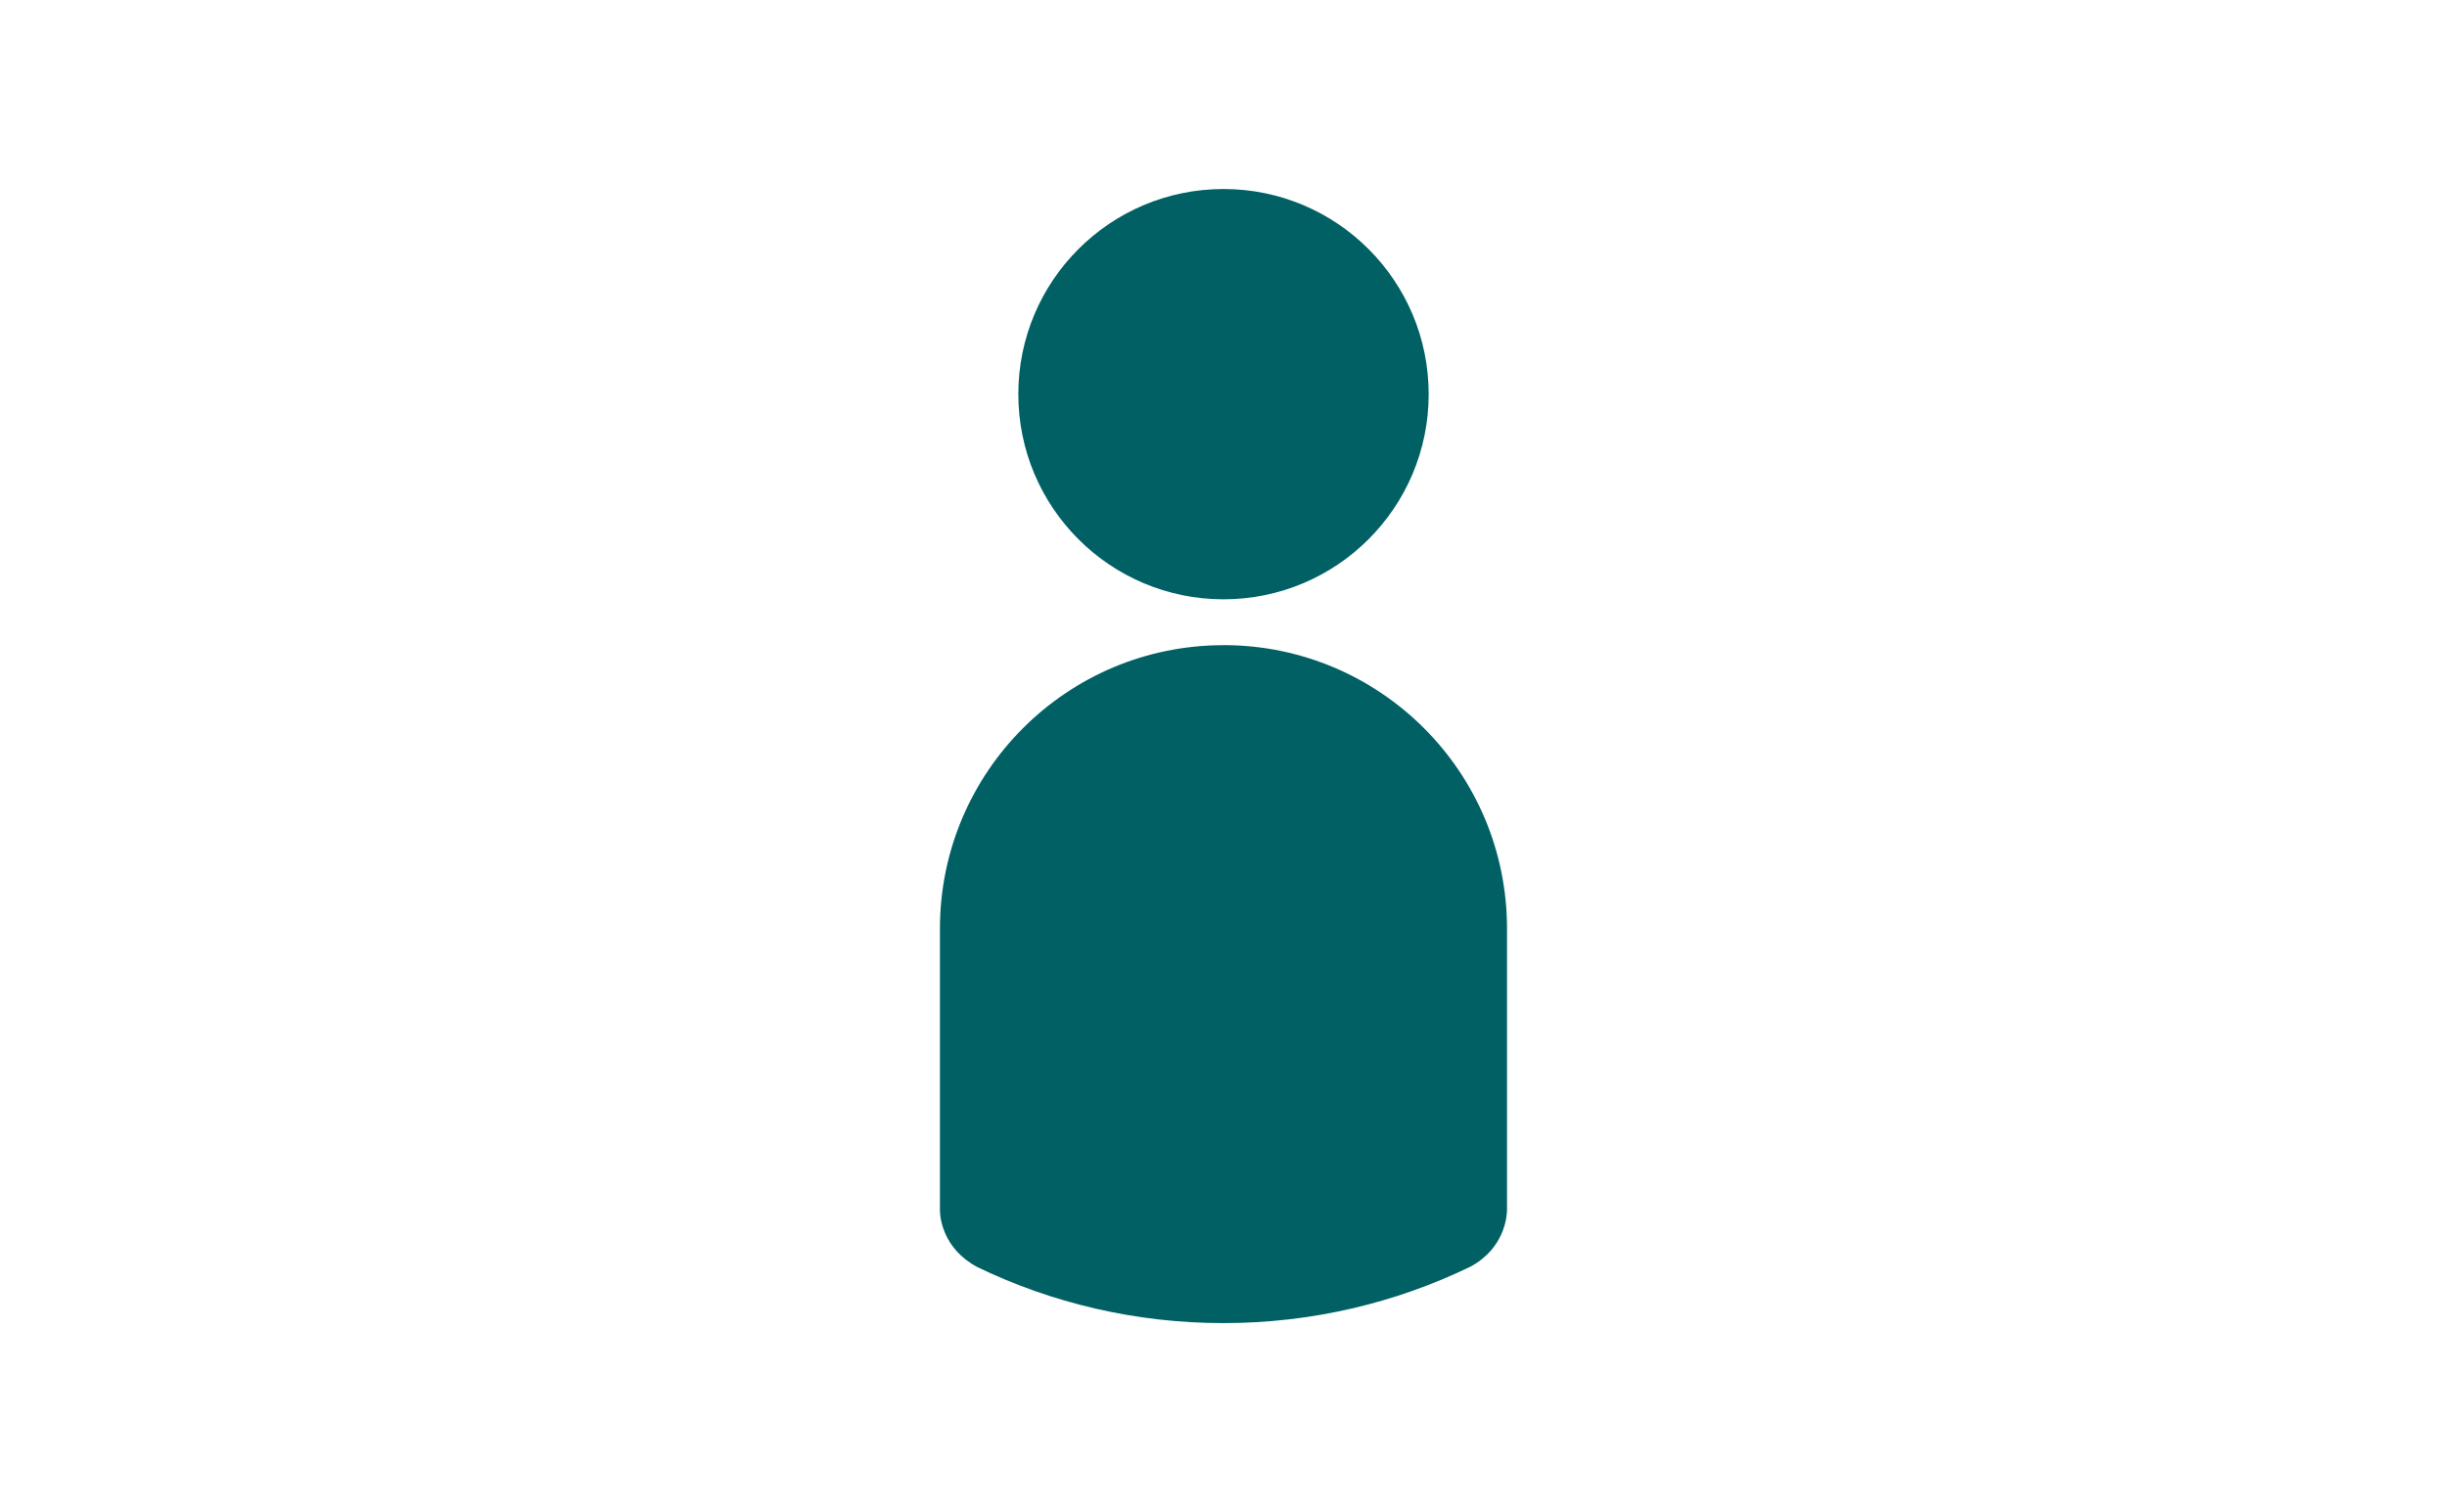 <?xml version="1.0" encoding="UTF-8"?><svg id="Fond_blanc" xmlns="http://www.w3.org/2000/svg" viewBox="0 0 485.4 300"><defs><style>.cls-1{fill:#fff;}.cls-2{fill:#006064;}</style></defs><rect class="cls-1" x="0" width="485.4" height="300"/><g><path class="cls-2" d="M242.7,128c-31.07,0-56.25,25.18-56.25,56.25v55.87c0,1.45,.59,7.61,7.41,11.26,14.77,7.13,31.34,11.12,48.84,11.12s34.16-4.02,48.95-11.18c6.82-3.65,7.29-10.03,7.29-11.32s0-55.76,0-55.76c0-31.07-25.18-56.25-56.25-56.25Z"/><circle class="cls-2" cx="242.7" cy="78.2" r="40.7"/></g></svg>